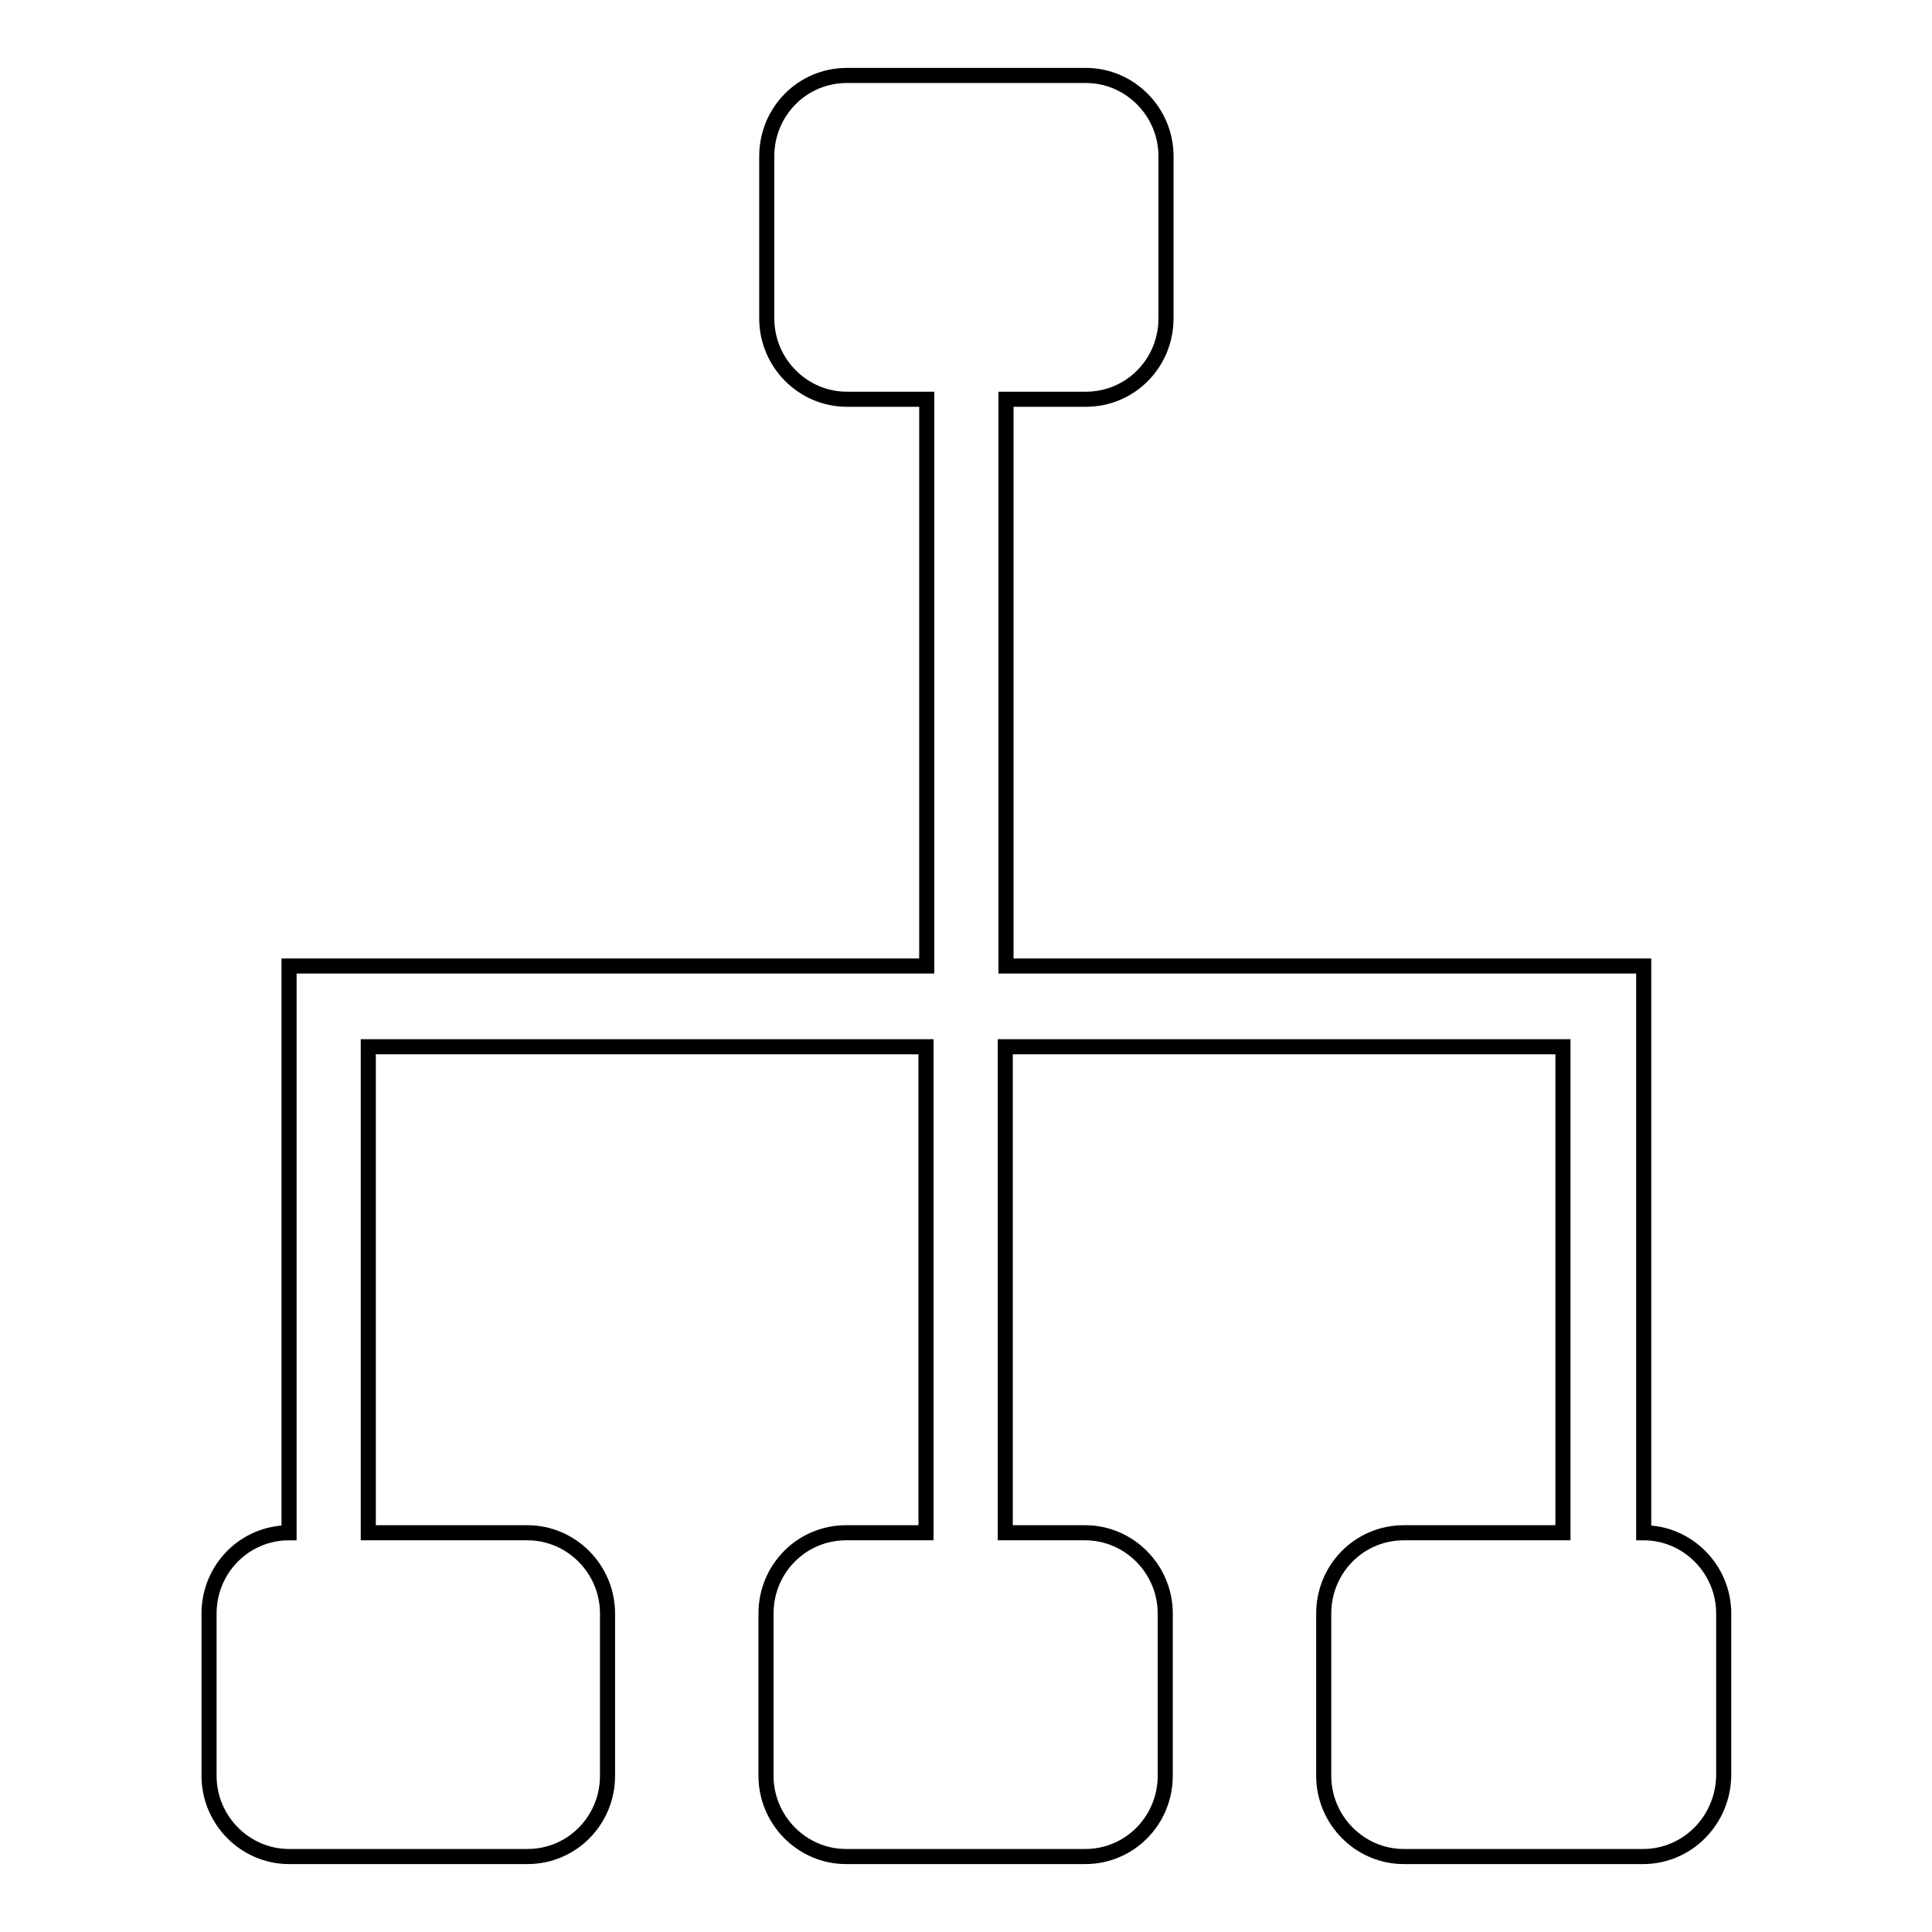 <?xml version="1.0" encoding="utf-8"?>
<!-- Svg Vector Icons : http://www.onlinewebfonts.com/icon -->
<!DOCTYPE svg PUBLIC "-//W3C//DTD SVG 1.1//EN" "http://www.w3.org/Graphics/SVG/1.1/DTD/svg11.dtd">
<svg version="1.1" xmlns="http://www.w3.org/2000/svg" xmlns:xlink="http://www.w3.org/1999/xlink" x="0px" y="0px" viewBox="0 0 256 256" enable-background="new 0 0 256 256" xml:space="preserve">
<g> <path stroke-width="2" fill-opacity="0" stroke="#000000"  d="M217.7,246h-31.7c-5.8,0-10.6-4.8-10.6-10.7v-21.5c0-5.9,4.7-10.7,10.6-10.7h21.1v-64.4h-73.9v64.4h10.6 c5.8,0,10.6,4.8,10.6,10.7v21.5c0,5.9-4.7,10.7-10.6,10.7h-31.7c-5.8,0-10.6-4.8-10.6-10.7v-21.5c0-5.9,4.7-10.7,10.6-10.7h10.6 v-64.4H48.8v64.4h21.1c5.8,0,10.6,4.8,10.6,10.7v21.5c0,5.9-4.7,10.7-10.6,10.7H38.3c-5.8,0-10.6-4.8-10.6-10.7v-21.5 c0-5.9,4.7-10.7,10.6-10.7v-64.4V128h10.6h73.9V52.9h-10.6c-5.8,0-10.6-4.8-10.6-10.7V20.7c0-5.9,4.7-10.7,10.6-10.7h31.7 c5.8,0,10.6,4.8,10.6,10.7v21.5c0,5.9-4.7,10.7-10.6,10.7h-10.6V128h73.9h10.6v10.7v64.4c5.8,0,10.6,4.8,10.6,10.7v21.5 C228.3,241.2,223.6,246,217.7,246z"/></g>
</svg>